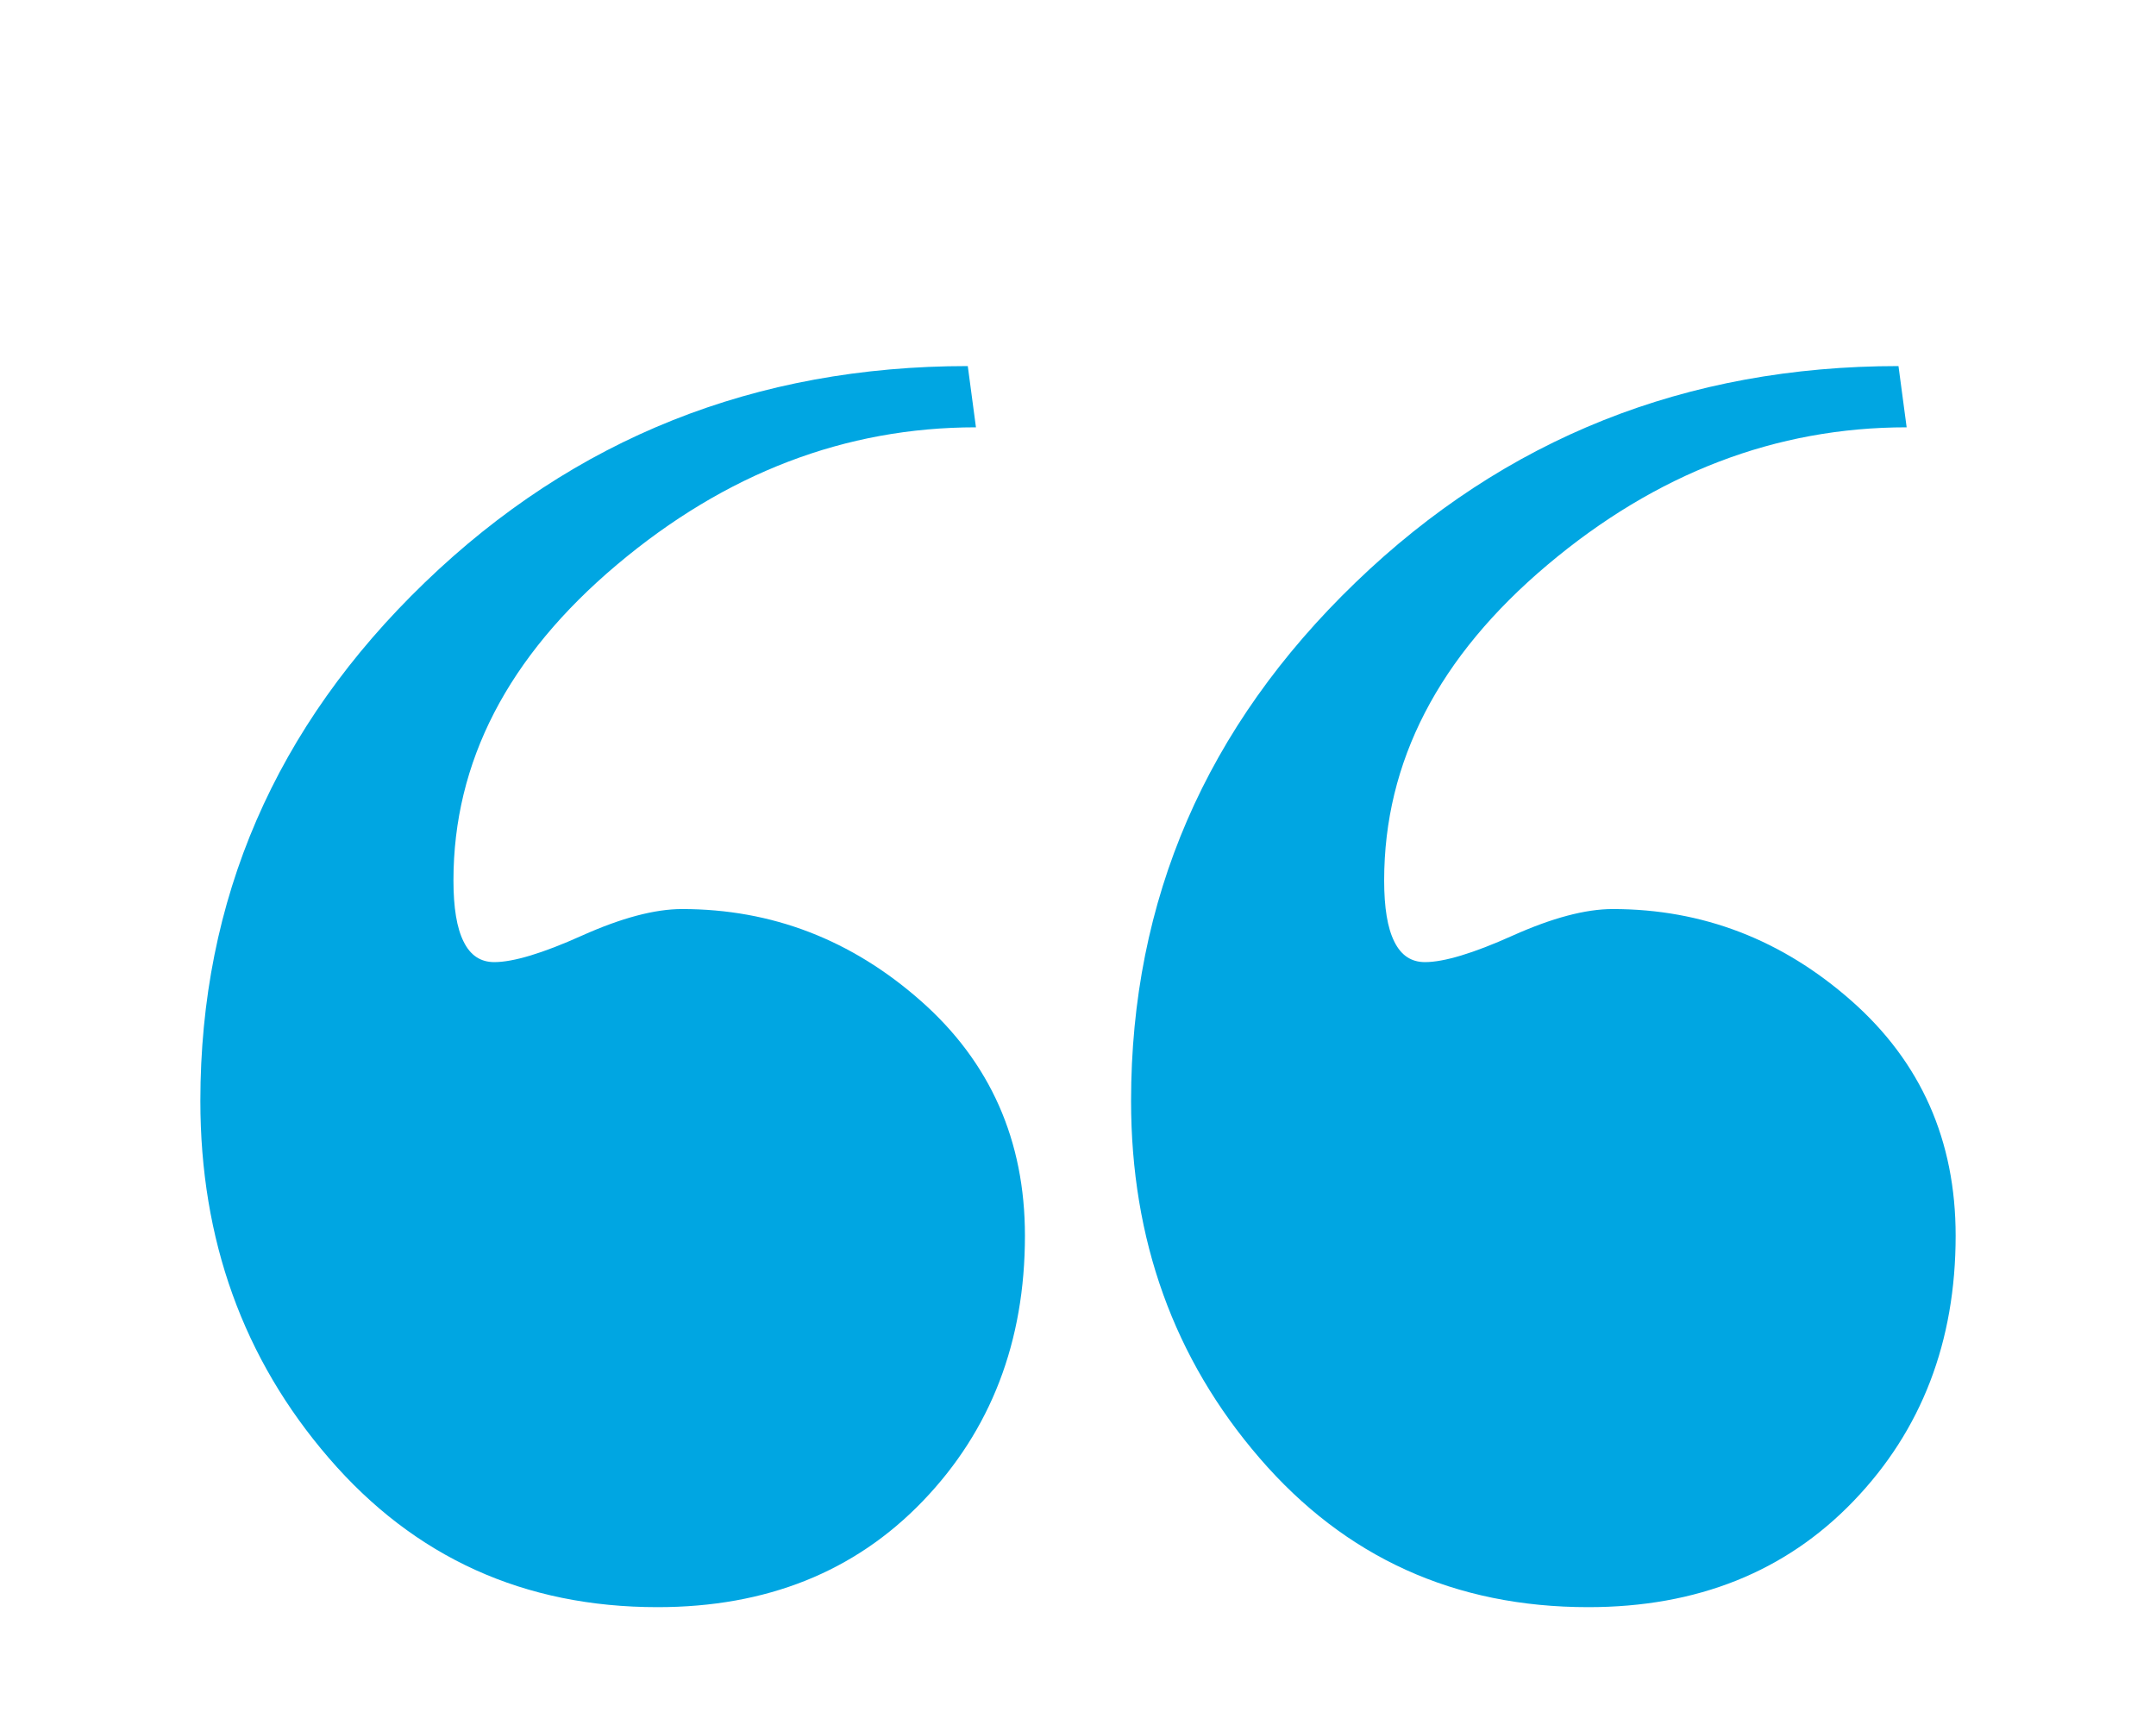 <?xml version="1.0" encoding="UTF-8"?>
<svg xmlns="http://www.w3.org/2000/svg" xmlns:xlink="http://www.w3.org/1999/xlink" id="eN796LCMVEx1" viewBox="0 0 75 60" shape-rendering="geometricPrecision" text-rendering="geometricPrecision">
  <style>
#eN796LCMVEx2_ts {animation: eN796LCMVEx2_ts__ts 3000ms linear infinite normal forwards}@keyframes eN796LCMVEx2_ts__ts { 0% {transform: translate(37.5px,55.901px) scale(1,1)} 50% {transform: translate(37.5px,55.901px) scale(1.2,1.2)} 100% {transform: translate(37.5px,55.901px) scale(1,1)}}
</style>
  <g id="eN796LCMVEx2_ts" transform="translate(37.5,55.901) scale(1,1)">
    <path d="M25.063,22.081c-2.414-2.13-5.183-3.195-8.307-3.195-.948,0-2.109.309-3.479.923-1.374.618-2.393.923-3.053.923-.476,0-.831-.234-1.065-.71-.238-.472-.355-1.182-.355-2.13c0-4.127,1.892-7.785,5.68-10.977C18.268,3.726,22.436,2.13,26.98,2.13L26.696,0C19.312,0,13.014,2.51,7.81,7.526C2.602,12.544,0,18.556,0,25.56c0,4.828,1.491,8.971,4.473,12.425c2.982,3.458,6.791,5.183,11.431,5.183c3.784,0,6.862-1.228,9.23-3.692c2.364-2.46,3.55-5.538,3.55-9.23c0-3.312-1.207-6.035-3.621-8.165Zm32.376,0c-2.414-2.13-5.183-3.195-8.307-3.195-.948,0-2.109.309-3.479.923-1.374.618-2.393.923-3.053.923-.476,0-.831-.234-1.065-.71-.238-.472-.355-1.182-.355-2.13c0-4.127,1.892-7.785,5.68-10.977C50.644,3.726,54.812,2.13,59.356,2.13L59.072,0C51.688,0,45.39,2.51,40.186,7.526c-5.208,5.018-7.81,11.03-7.81,18.034c0,4.828,1.491,8.971,4.473,12.425c2.982,3.458,6.791,5.183,11.431,5.183c3.784,0,6.862-1.228,9.23-3.692c2.364-2.46,3.55-5.538,3.55-9.23c0-3.312-1.207-6.035-3.621-8.165Z" transform="translate(-30.53,-43.168)" fill="#00a6e2"></path>
  </g>
</svg>
